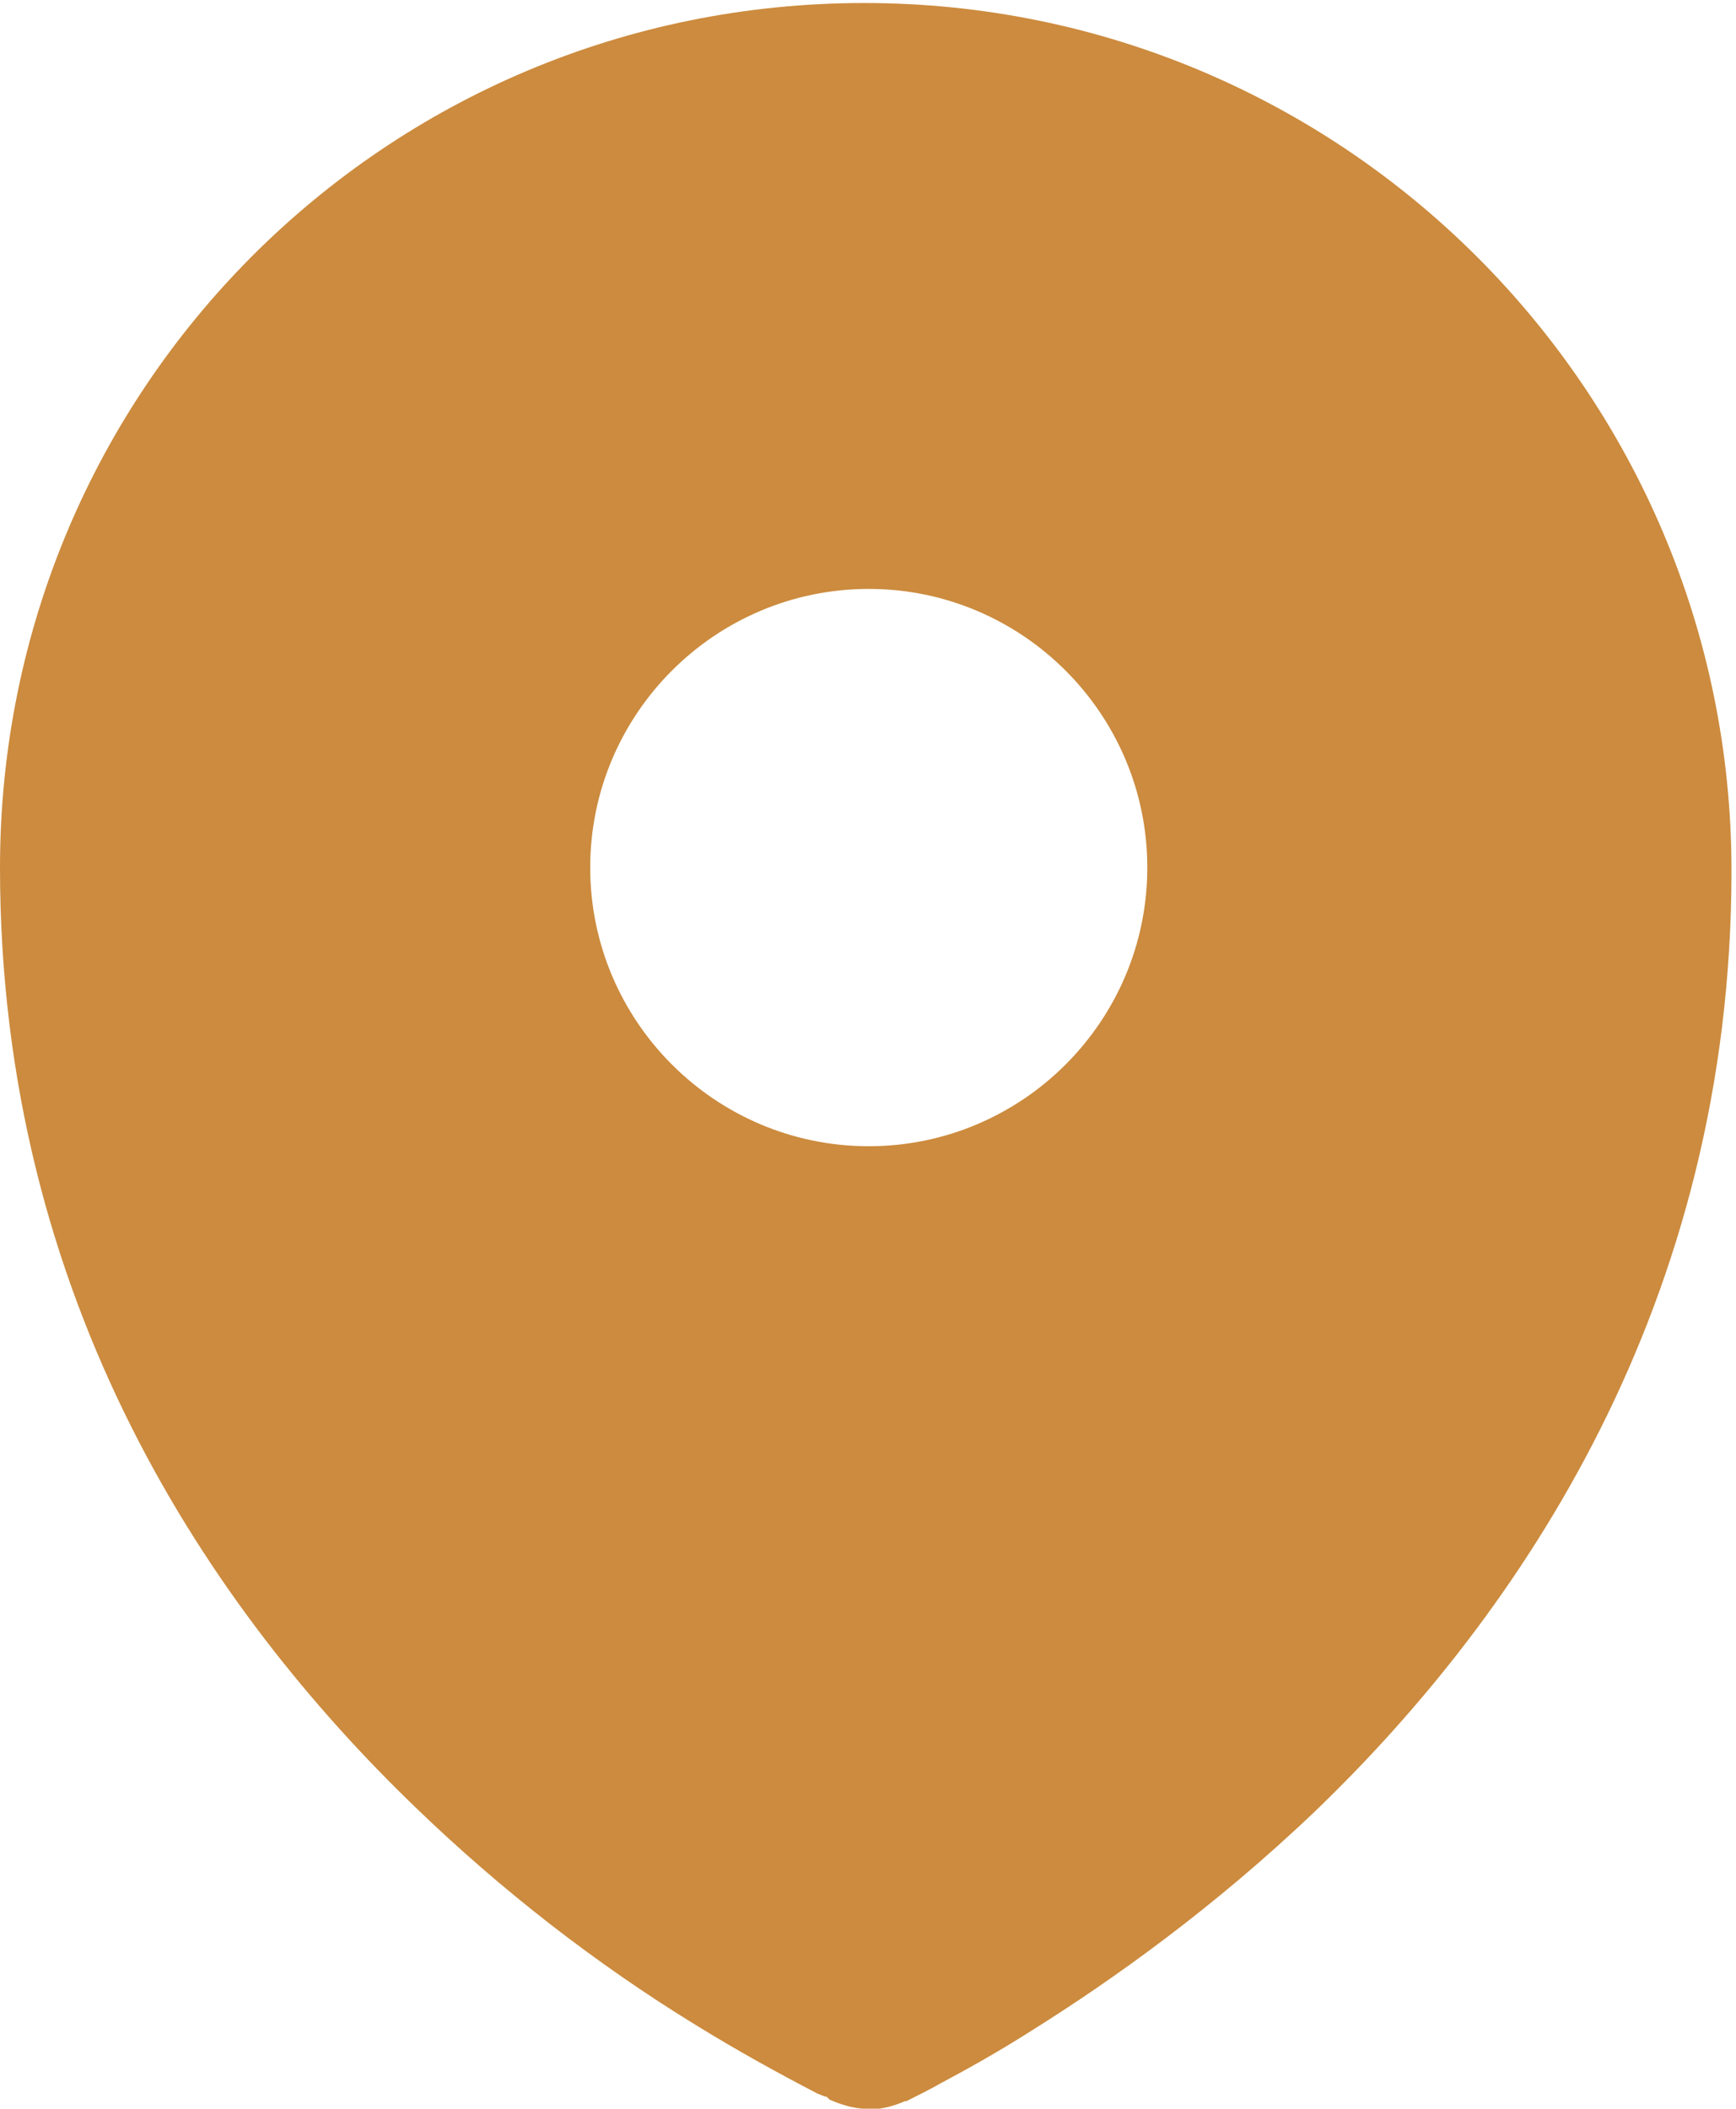<?xml version="1.0" encoding="UTF-8"?>
<svg id="_レイヤー_2" data-name="レイヤー 2" xmlns="http://www.w3.org/2000/svg" viewBox="0 0 11.53 14">
  <defs>
    <style>
      .cls-1 {
        fill: #cc8b3e;
        fill-rule: evenodd;
        stroke-width: 0px;
      }
    </style>
  </defs>
  <g id="_レイヤー_3" data-name="レイヤー 3">
    <path class="cls-1" d="m5.51,13.94h0c.16.07.25.06.25.06,0,0,.09.02.25-.05h0s0,0,0,0h.01c.08-.04.16-.08.23-.12.15-.08.37-.2.62-.36.51-.32,1.19-.8,1.87-1.45,1.36-1.31,2.76-3.37,2.76-6.24,0-3.18-2.58-5.76-5.76-5.76S0,2.58,0,5.76c0,2.88,1.4,4.93,2.76,6.24.57.55,1.2,1.04,1.87,1.45.26.16.53.31.8.45l.05.02h.01s0,0,0,0Zm.26-6.33c1.02,0,1.85-.83,1.85-1.85s-.83-1.85-1.85-1.85-1.85.83-1.85,1.85.83,1.85,1.85,1.85Z"/>
  </g>
</svg>